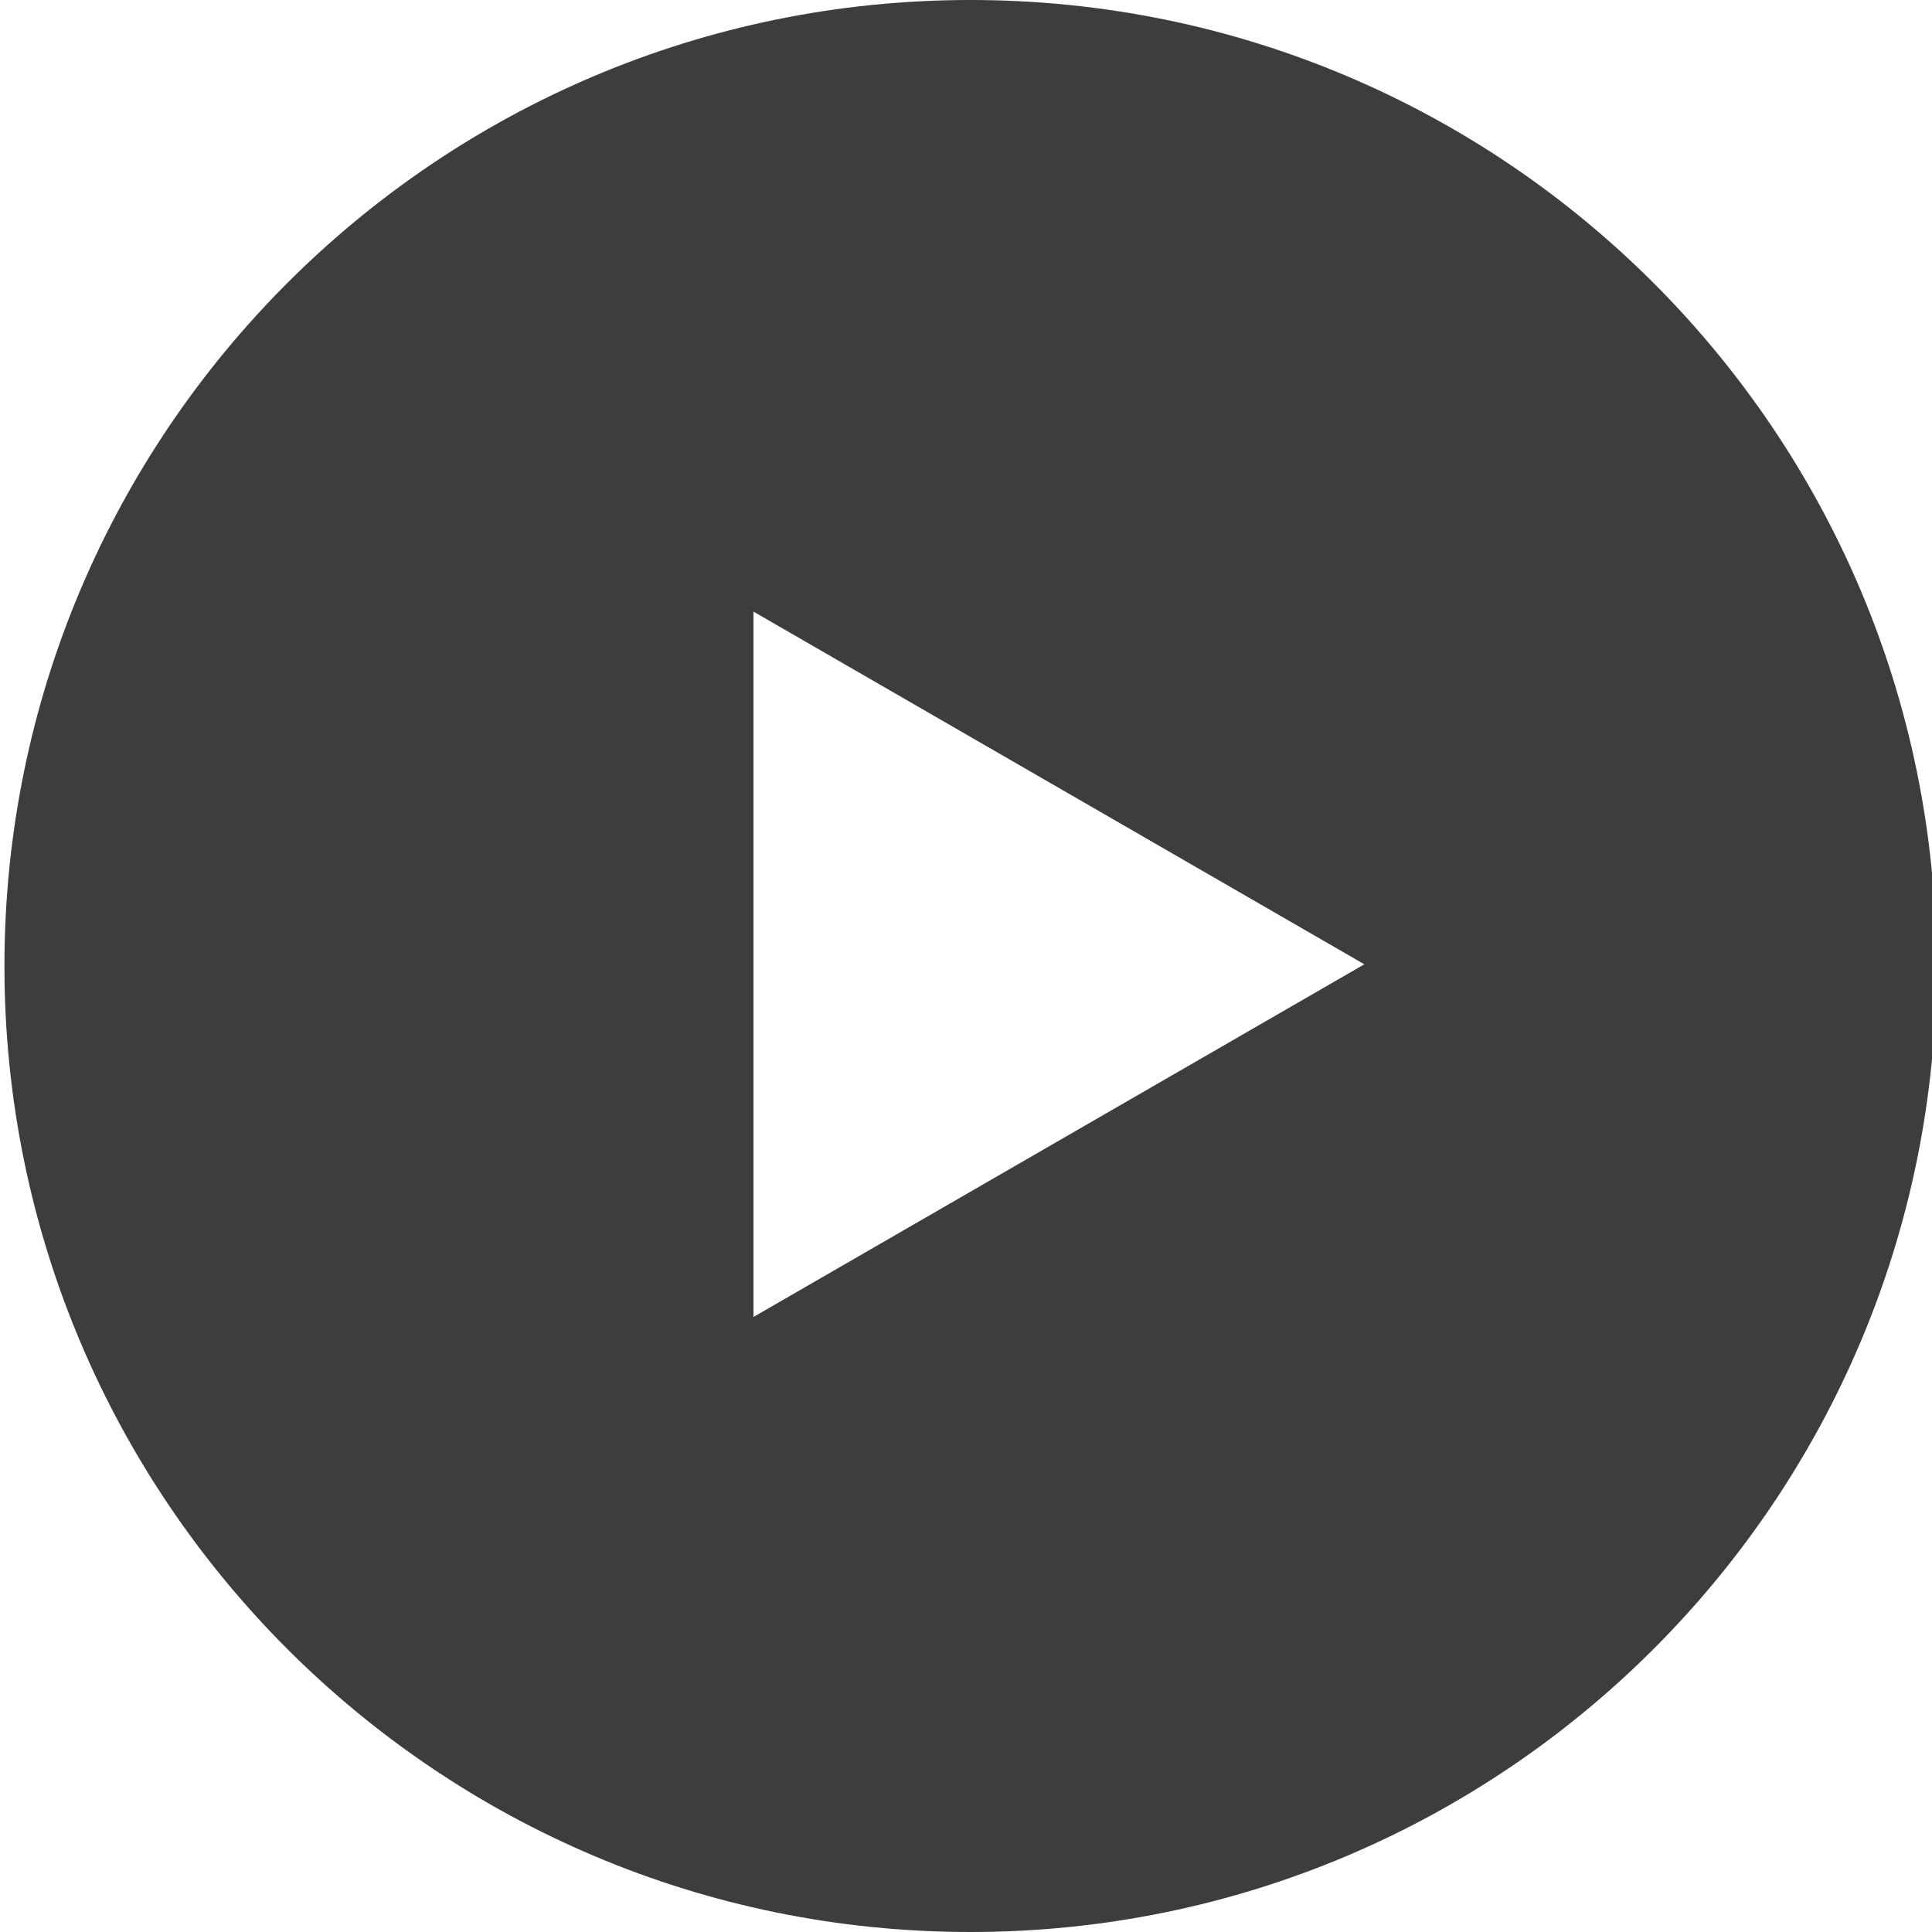 <?xml version="1.0" encoding="iso-8859-1"?>
<!-- Generator: Adobe Illustrator 21.0.1, SVG Export Plug-In . SVG Version: 6.00 Build 0)  -->
<svg version="1.1" id="&#x56FE;&#x5C42;_1" xmlns="http://www.w3.org/2000/svg" xmlns:xlink="http://www.w3.org/1999/xlink" x="0px"
	 y="0px" viewBox="0 0 100 100" style="enable-background:new 0 0 100 100;" xml:space="preserve">
<path style="fill:#3d3d3d;" d="M50.23,0c-27.614,0-50,22.386-50,50c0,27.614,22.386,50,50,50s50-22.386,50-50
	C100.23,22.386,77.845,0,50.23,0z M39,68.166V31.657l31.618,18.255L39,68.166z"/>
</svg>
